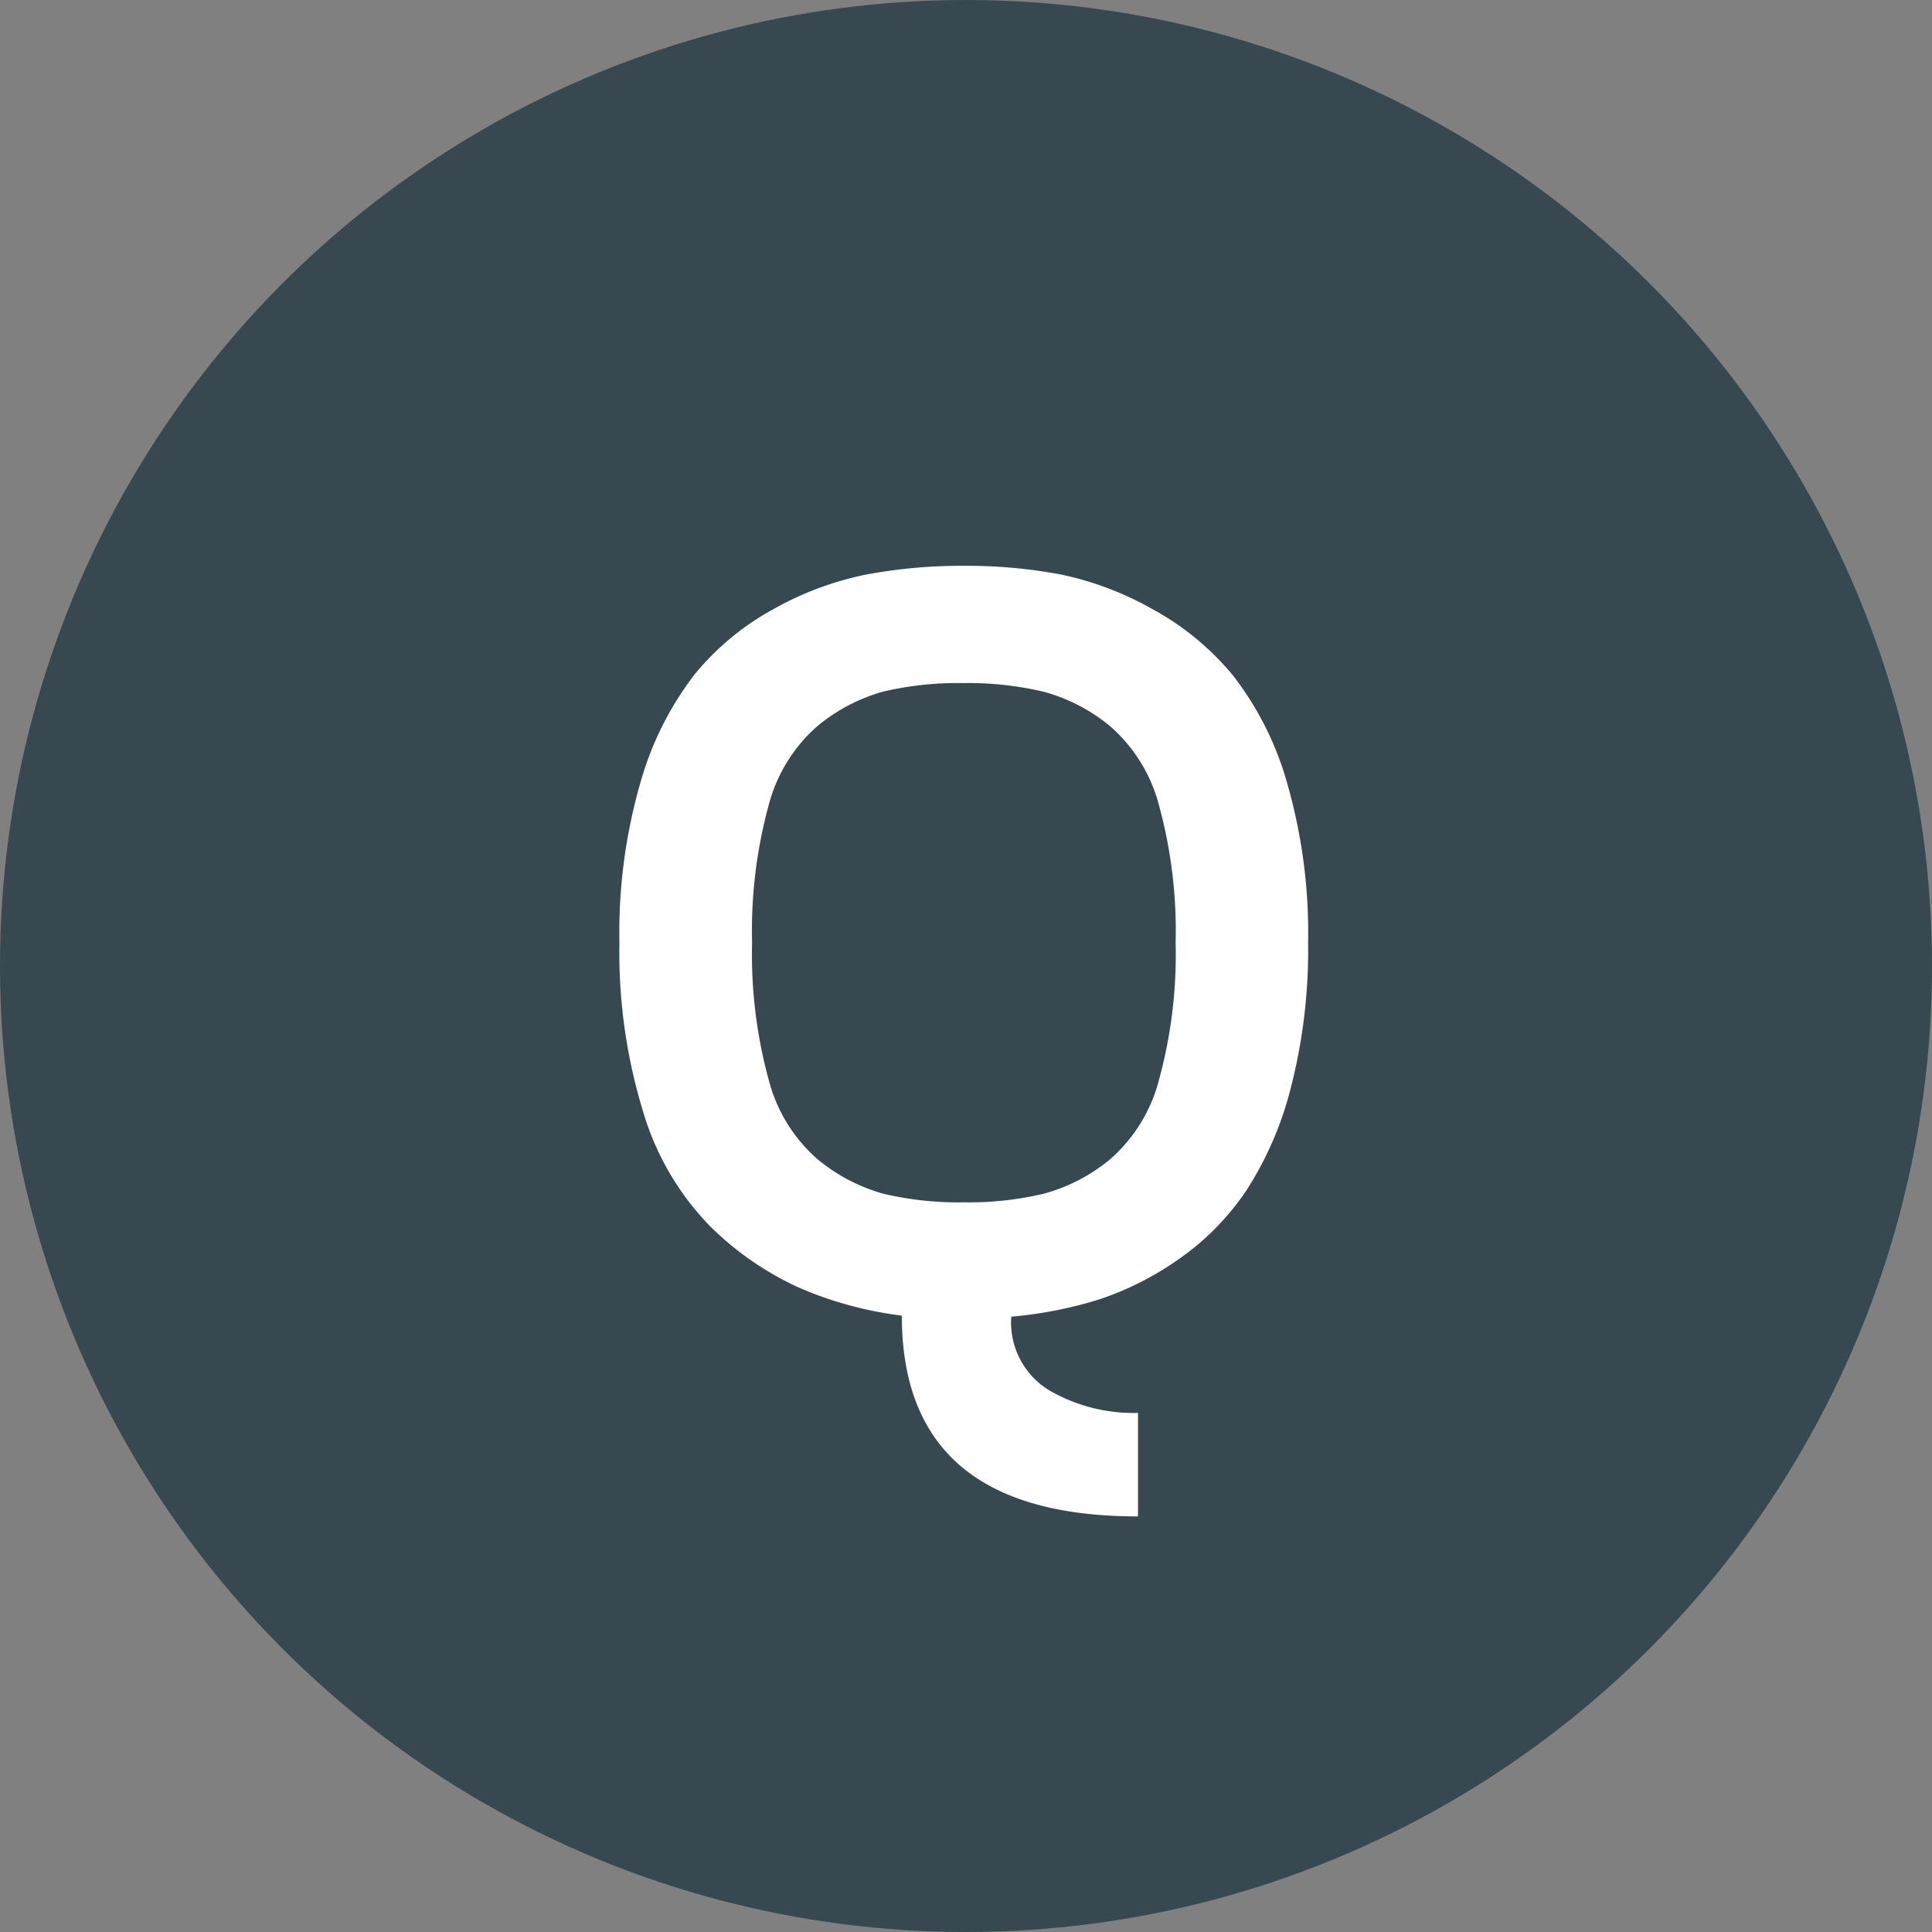 <svg xmlns="http://www.w3.org/2000/svg" width="28" height="28" viewBox="0 0 28 28">
  <rect x="0" y="0" width="28" height="28" fill="#808080" stroke="none"/>
  <g id="グループ_646" data-name="グループ 646" transform="translate(-15 -3959)">
    <circle id="楕円形_69" data-name="楕円形 69" cx="14" cy="14" r="14" transform="translate(15 3959)" fill="#374851"/>
    <path id="パス_942" data-name="パス 942" d="M.977-5.342a7.832,7.832,0,0,1,.3-2.3,4.634,4.634,0,0,1,.785-1.578,3.874,3.874,0,0,1,1.16-.959,4.591,4.591,0,0,1,1.336-.495A7.532,7.532,0,0,1,5.969-10.8a7.4,7.4,0,0,1,1.4.125,4.6,4.6,0,0,1,1.328.5,3.971,3.971,0,0,1,1.168.959,4.55,4.55,0,0,1,.793,1.579,7.839,7.839,0,0,1,.3,2.3,7.991,7.991,0,0,1-.25,2.1,4.971,4.971,0,0,1-.656,1.507,3.79,3.79,0,0,1-.984.989,4.37,4.37,0,0,1-1.16.58A6.029,6.029,0,0,1,6.656.082,1.151,1.151,0,0,0,7.2,1.146a2.436,2.436,0,0,0,1.293.331v1.5Q5.07,2.977,5.07.067A5.406,5.406,0,0,1,3.563-.346a4.445,4.445,0,0,1-1.289-.9A4,4,0,0,1,1.32-2.891,7.879,7.879,0,0,1,.977-5.342Zm2.16-1.976A6.892,6.892,0,0,0,2.9-5.339a6.892,6.892,0,0,0,.238,1.979A2.287,2.287,0,0,0,3.848-2.2a2.572,2.572,0,0,0,.953.5,4.715,4.715,0,0,0,1.168.125A4.736,4.736,0,0,0,7.129-1.7a2.562,2.562,0,0,0,.961-.5A2.287,2.287,0,0,0,8.8-3.361a6.892,6.892,0,0,0,.238-1.979A6.892,6.892,0,0,0,8.8-7.318,2.287,2.287,0,0,0,8.09-8.474a2.562,2.562,0,0,0-.961-.5A4.736,4.736,0,0,0,5.969-9.1,4.715,4.715,0,0,0,4.8-8.977a2.572,2.572,0,0,0-.953.5A2.287,2.287,0,0,0,3.137-7.318Z" transform="translate(23 3978)" fill="#fff"/>
  </g>
</svg>